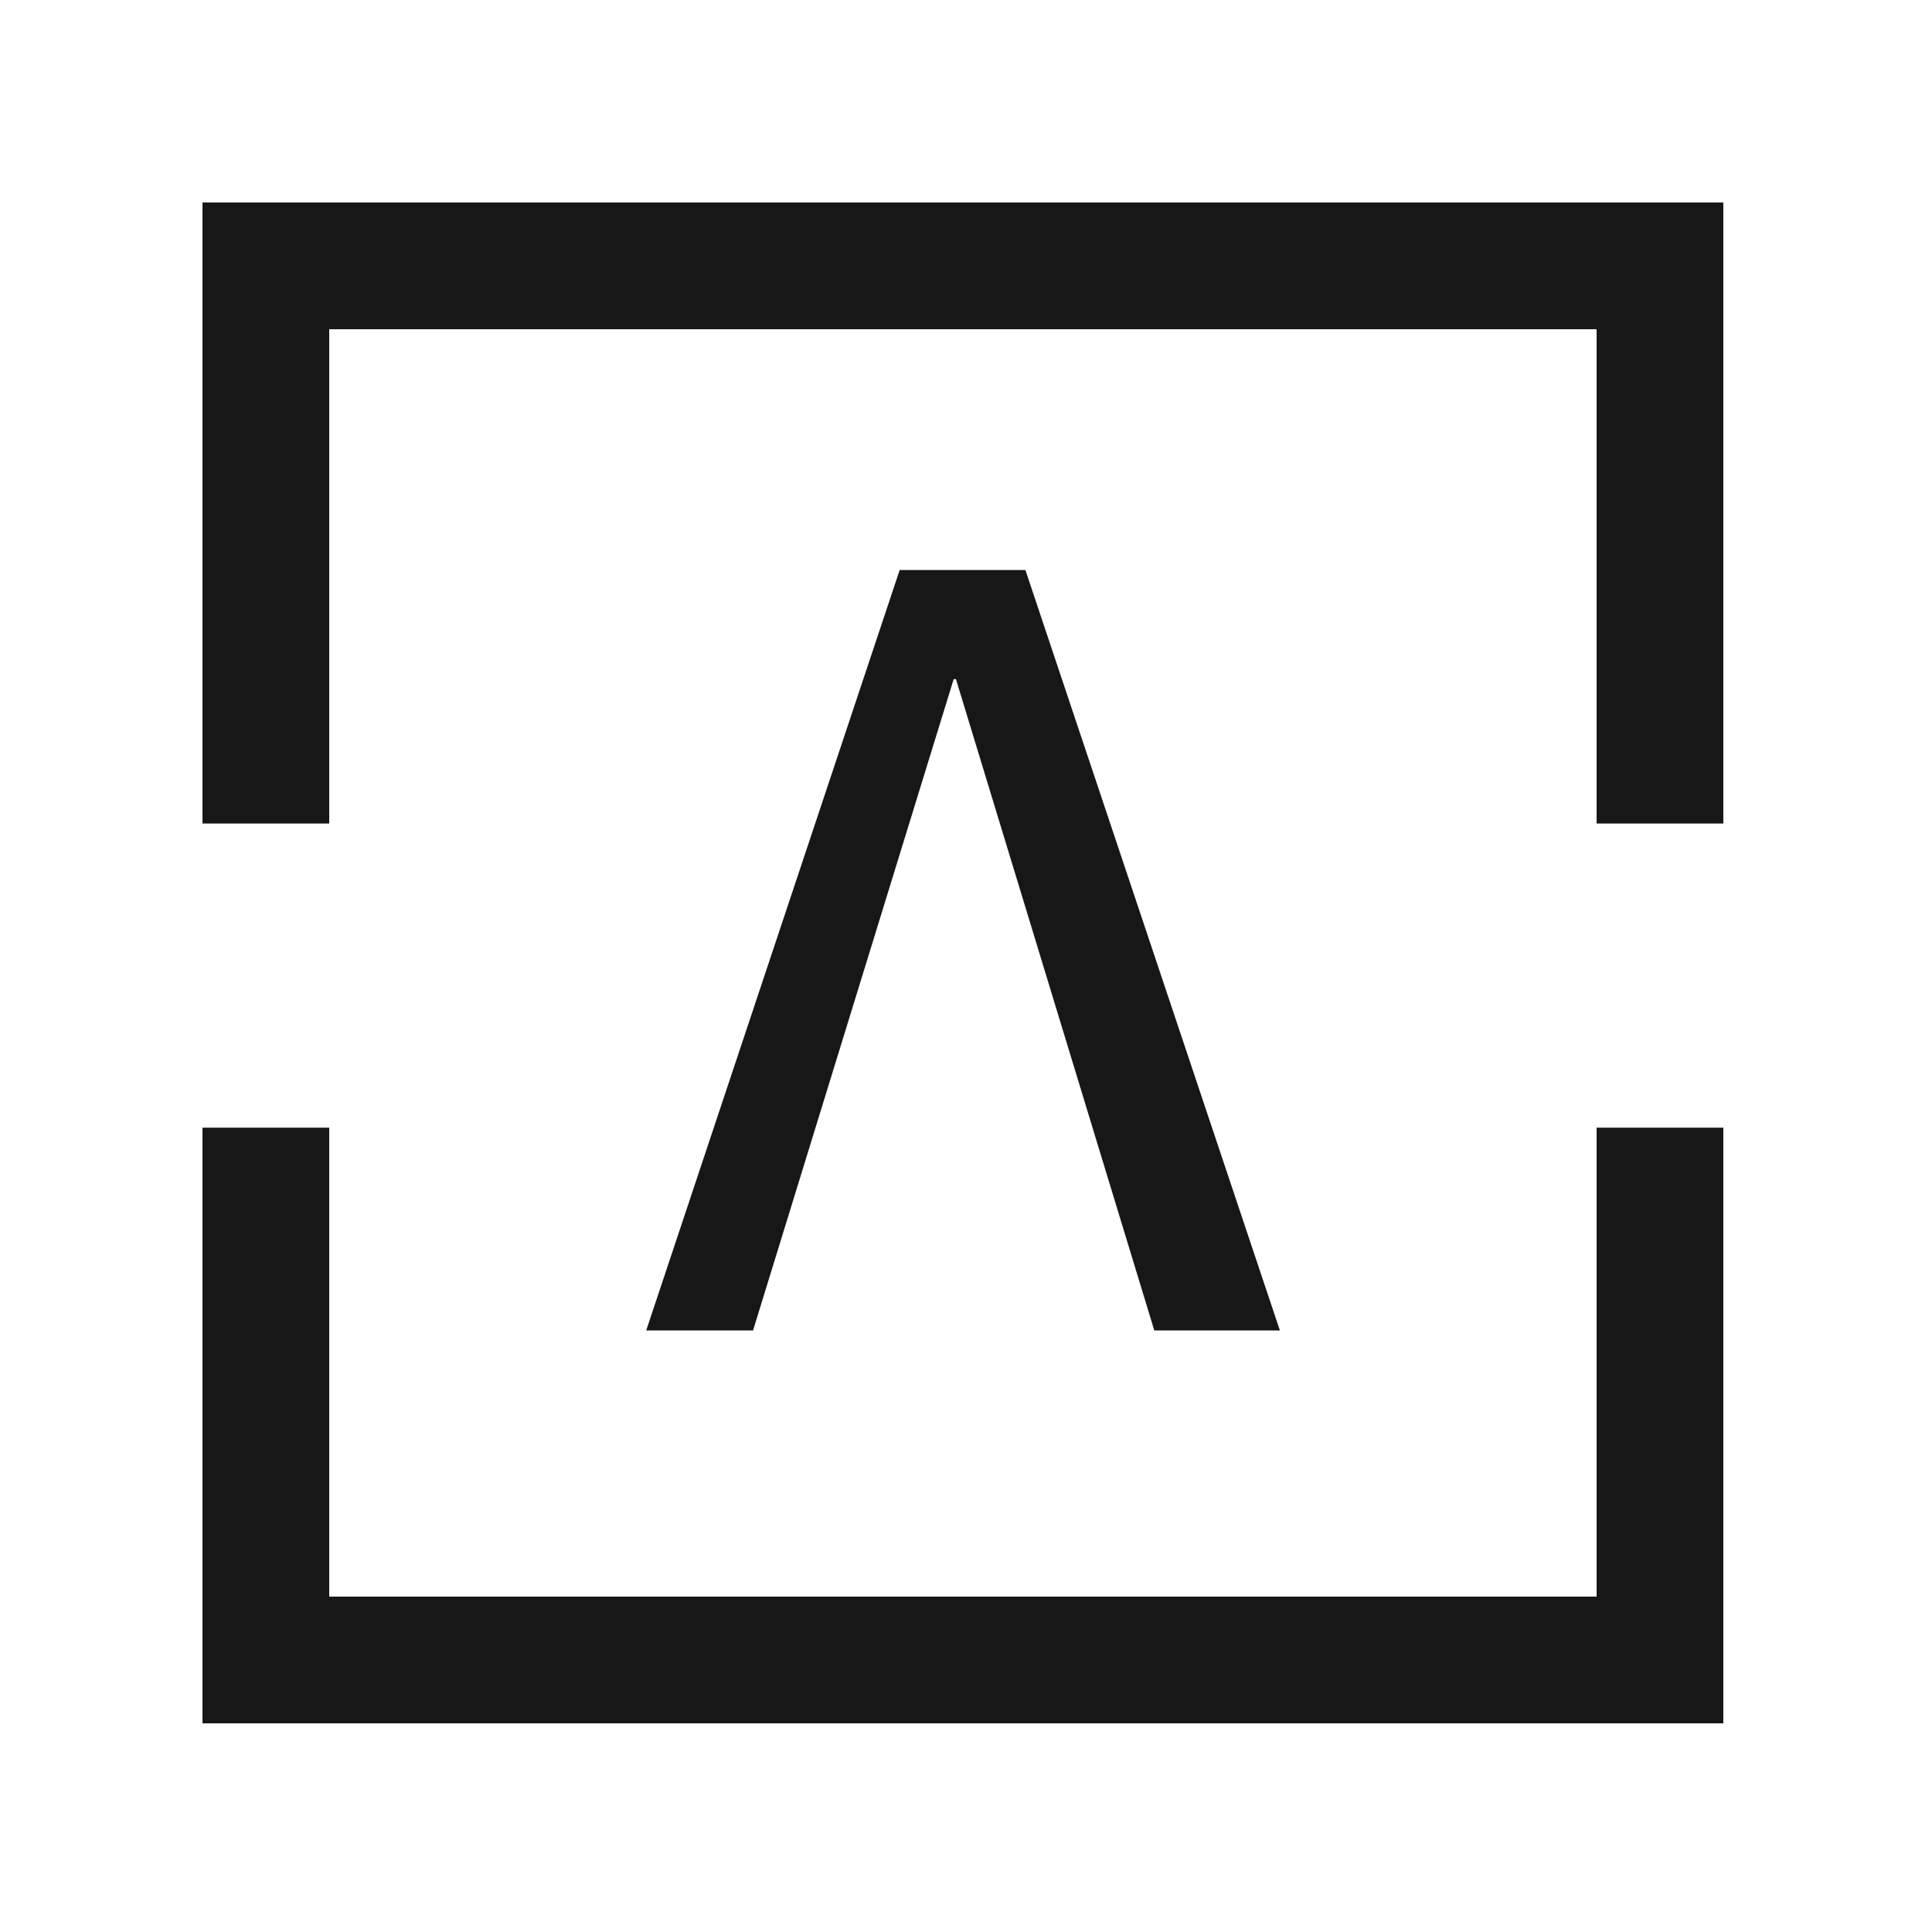 <svg xmlns="http://www.w3.org/2000/svg" xmlns:xlink="http://www.w3.org/1999/xlink" xmlns:serif="http://www.serif.com/" width="100%" height="100%" viewBox="0 0 209 209" xml:space="preserve" style="fill-rule:evenodd;clip-rule:evenodd;stroke-linejoin:round;stroke-miterlimit:2;"><rect id="Icon" x="0" y="-0" width="208.333" height="208.333" style="fill:none;"></rect><g><path d="M110.926,61.665l-13.601,0l-27.42,82.261l11.558,0l21.703,-70.456l0.247,-0l21.456,70.456l13.587,0l-27.53,-82.261Z" style="fill:#171717;fill-rule:nonzero;"></path><path d="M21.906,21.906l164.521,-0l0,67.18l-13.71,-0l0,-53.47l-137.101,-0l-0,53.47l-13.71,-0l-0,-67.18Zm-0,100.084l-0,64.437l164.521,0l0,-64.437l-13.71,-0l0,50.727l-137.101,0l-0,-50.727l-13.71,-0Z" style="fill:#171717;"></path></g></svg>